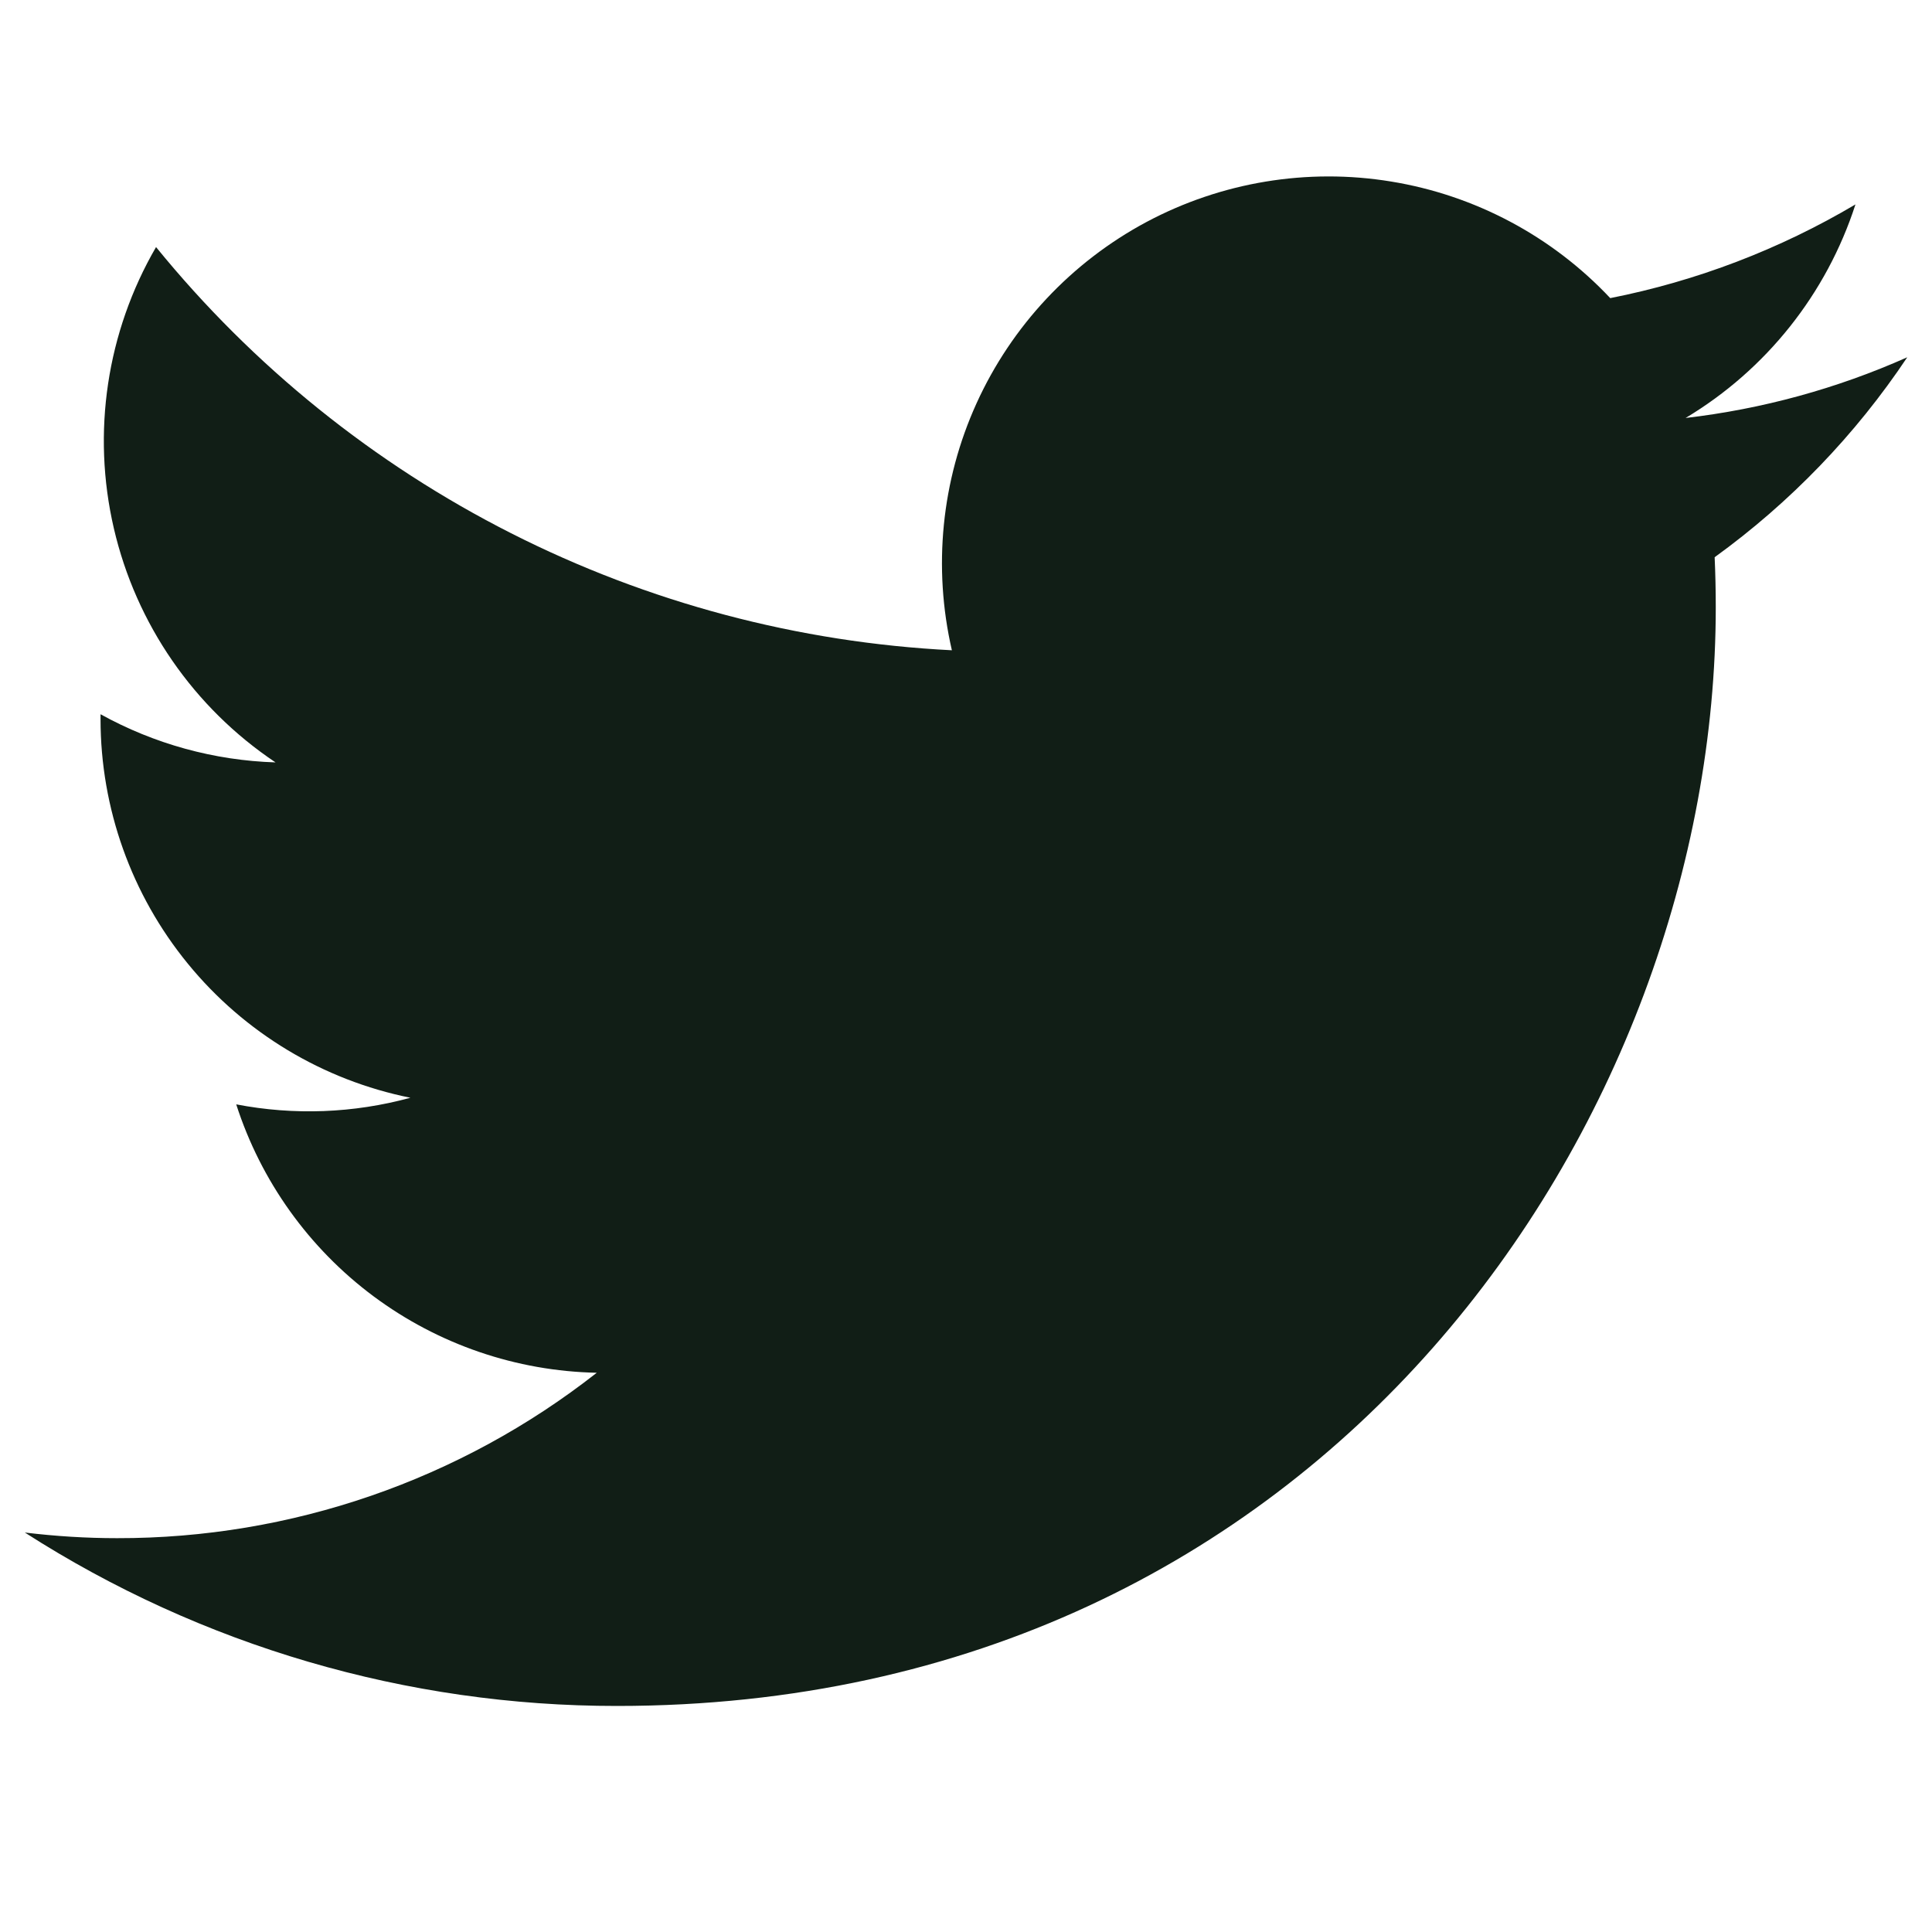 <svg width="26" height="26" viewBox="0 0 26 26" fill="none" xmlns="http://www.w3.org/2000/svg">
<g id="Social Icons" clip-path="url(#clip0_1813_9168)">
<path id="Vector" d="M8.304 22.958C17.861 22.958 23.09 15.038 23.09 8.172C23.09 7.949 23.085 7.722 23.075 7.499C24.092 6.763 24.97 5.852 25.667 4.808C24.72 5.23 23.714 5.505 22.684 5.625C23.769 4.975 24.581 3.954 24.97 2.751C23.95 3.355 22.834 3.782 21.67 4.012C20.887 3.179 19.85 2.627 18.721 2.443C17.593 2.258 16.435 2.45 15.426 2.989C14.418 3.529 13.615 4.386 13.142 5.427C12.669 6.468 12.553 7.637 12.81 8.751C10.744 8.647 8.723 8.111 6.878 7.176C5.033 6.241 3.405 4.929 2.1 3.325C1.436 4.468 1.233 5.822 1.532 7.11C1.831 8.399 2.609 9.525 3.708 10.26C2.883 10.234 2.076 10.012 1.353 9.612V9.676C1.353 10.877 1.768 12.04 2.528 12.969C3.288 13.899 4.346 14.536 5.523 14.773C4.759 14.982 3.957 15.012 3.179 14.862C3.511 15.894 4.157 16.797 5.027 17.445C5.897 18.092 6.947 18.452 8.031 18.474C6.191 19.919 3.917 20.704 1.576 20.7C1.161 20.7 0.746 20.674 0.334 20.624C2.712 22.15 5.478 22.96 8.304 22.958Z" fill="#111E16"/>
</g>
<defs>
<clipPath id="clip0_1813_9168">
<rect width="25.333" height="25.333" fill="white" transform="translate(0.334)"/>
</clipPath>
</defs>
</svg>
